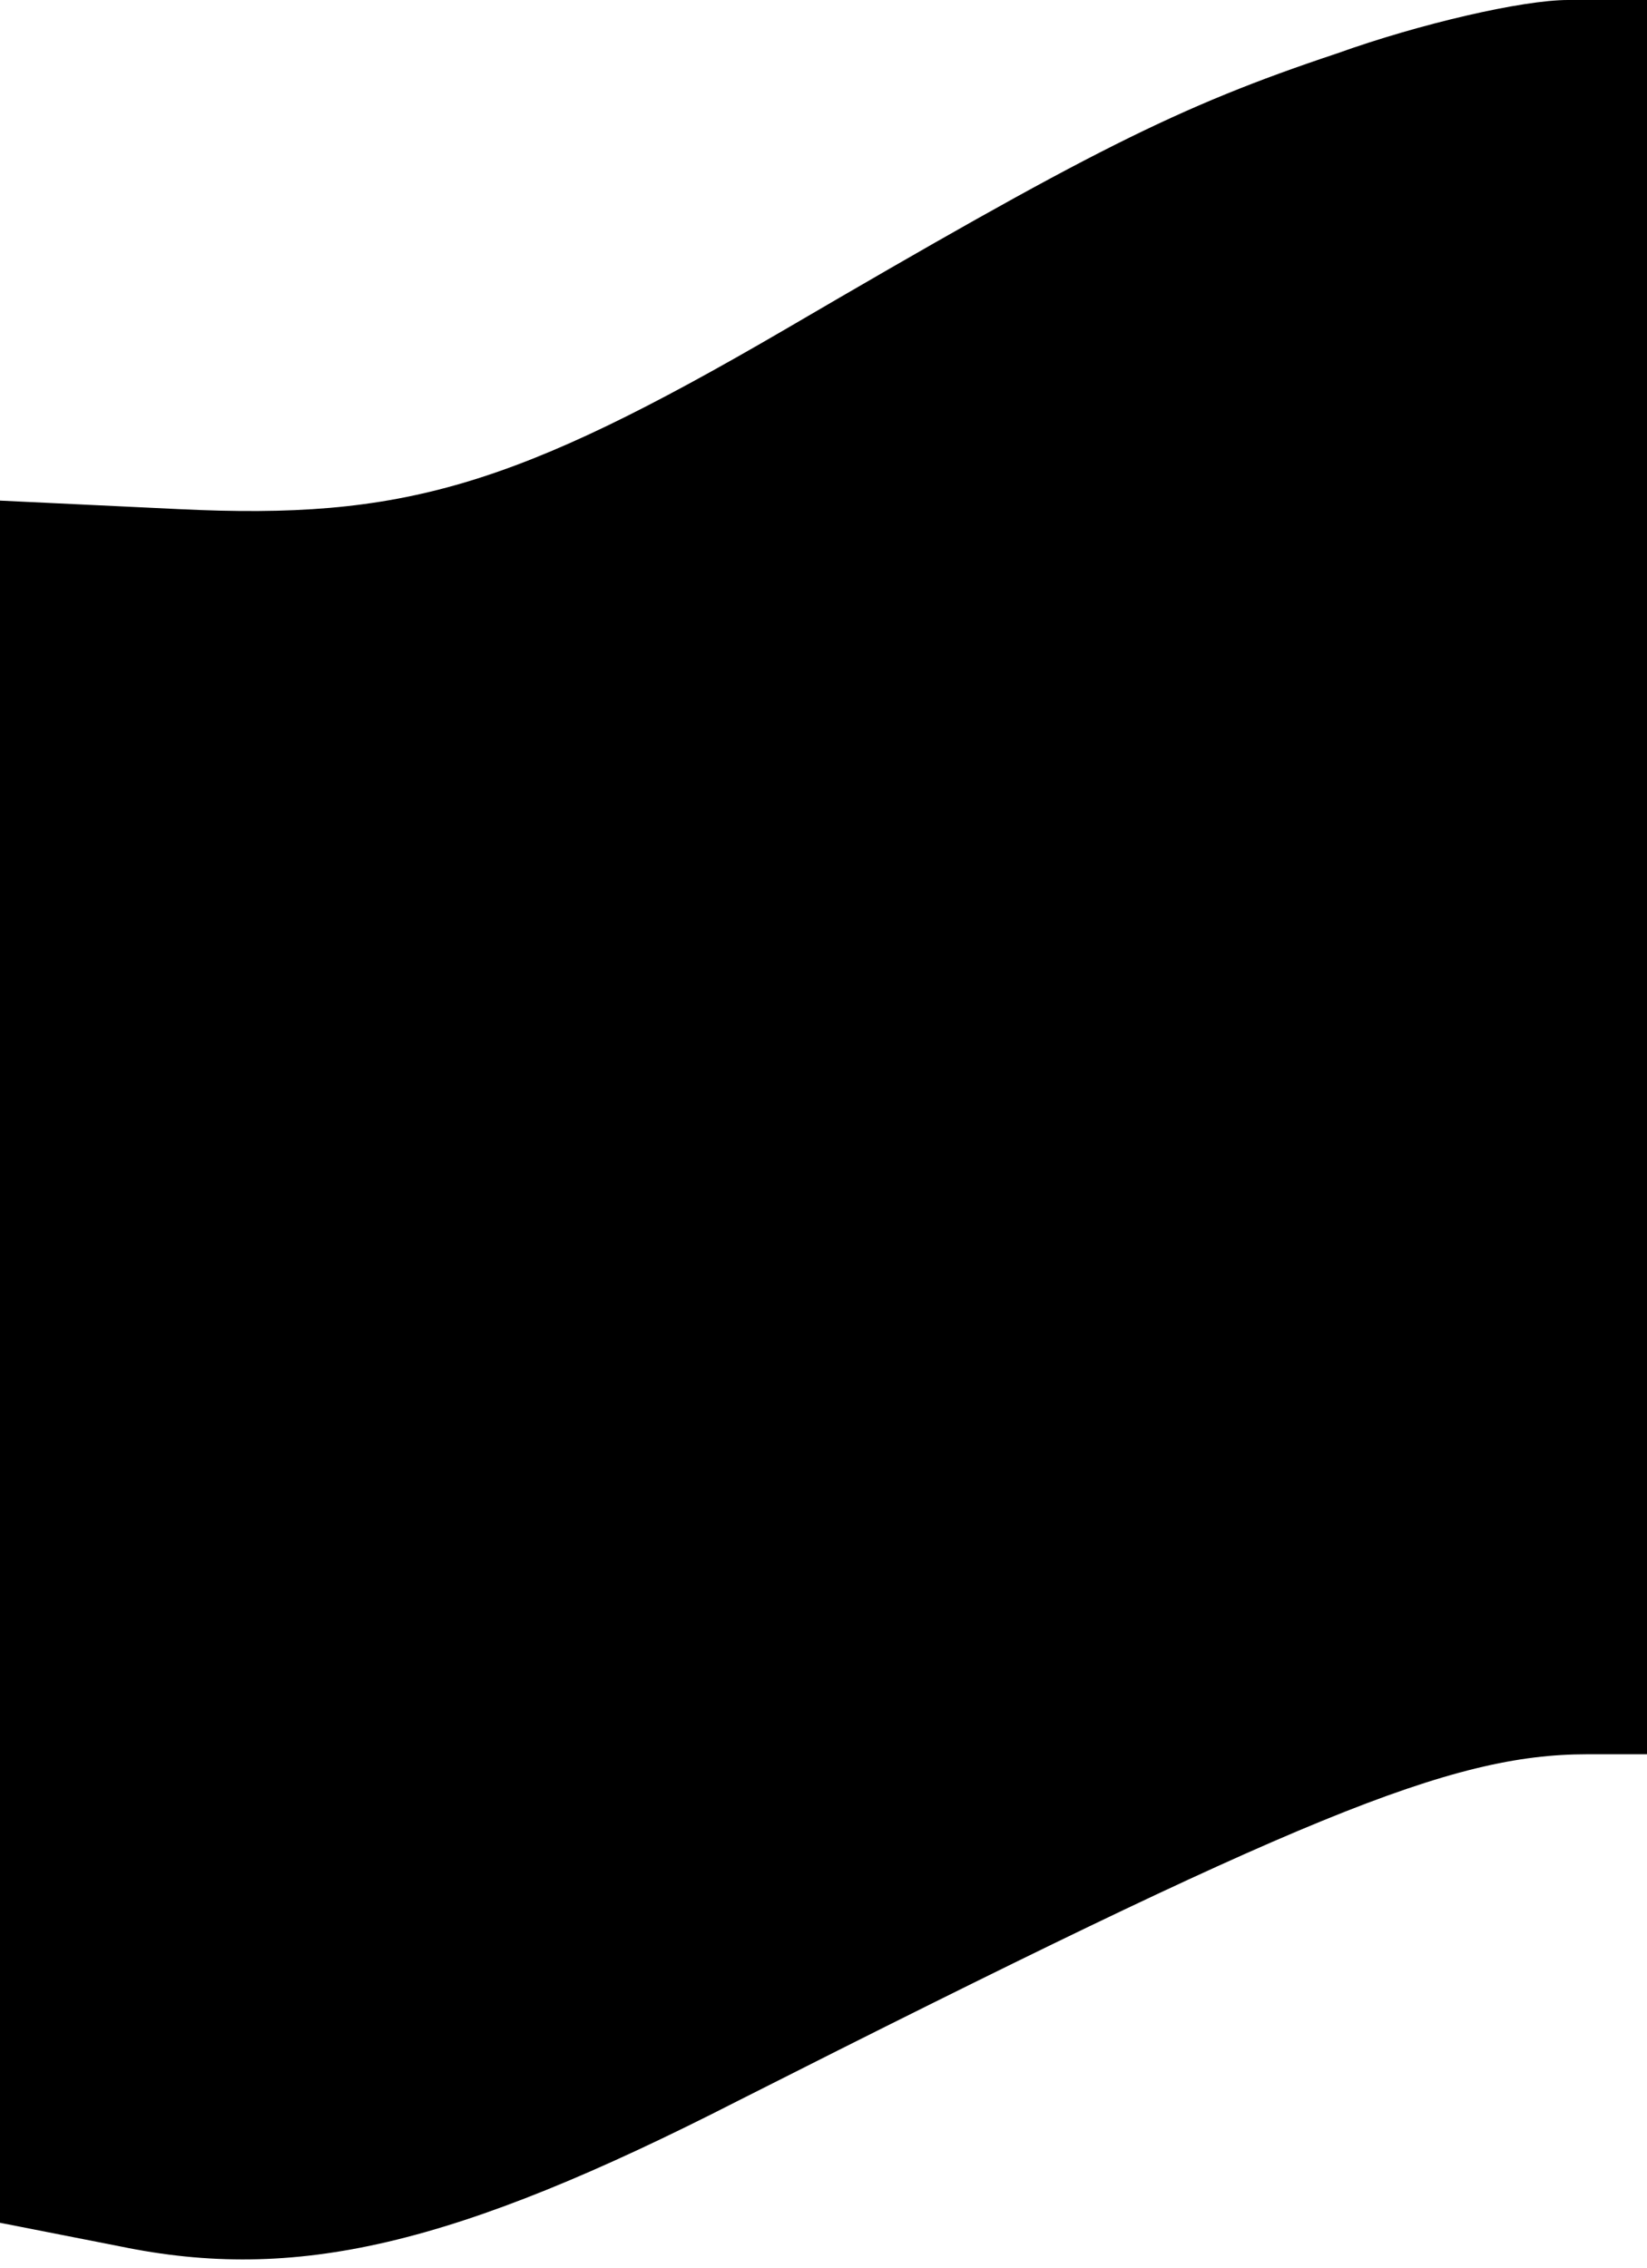 <?xml version="1.0" encoding="UTF-8" standalone="yes"?>
<svg version="1.0" xmlns="http://www.w3.org/2000/svg" width="77" height="106" viewBox="0 0 77 106" preserveAspectRatio="xMidYMid meet">
  <g transform="translate(0,106) scale(0.1,-0.1)" fill="#000000" stroke="none">
    <path d="M625 1035 c-75 -25 -116 -46 -258 -129 -127 -74 -179 -89 -283 -84
l-84 4 0 -402 0 -403 56 -11 c82 -17 156 0 289 68 263 133 333 162 397 162
l28 0 0 410 0 410 -37 0 c-21 0 -69 -11 -108 -25z"/>
  </g>
</svg>